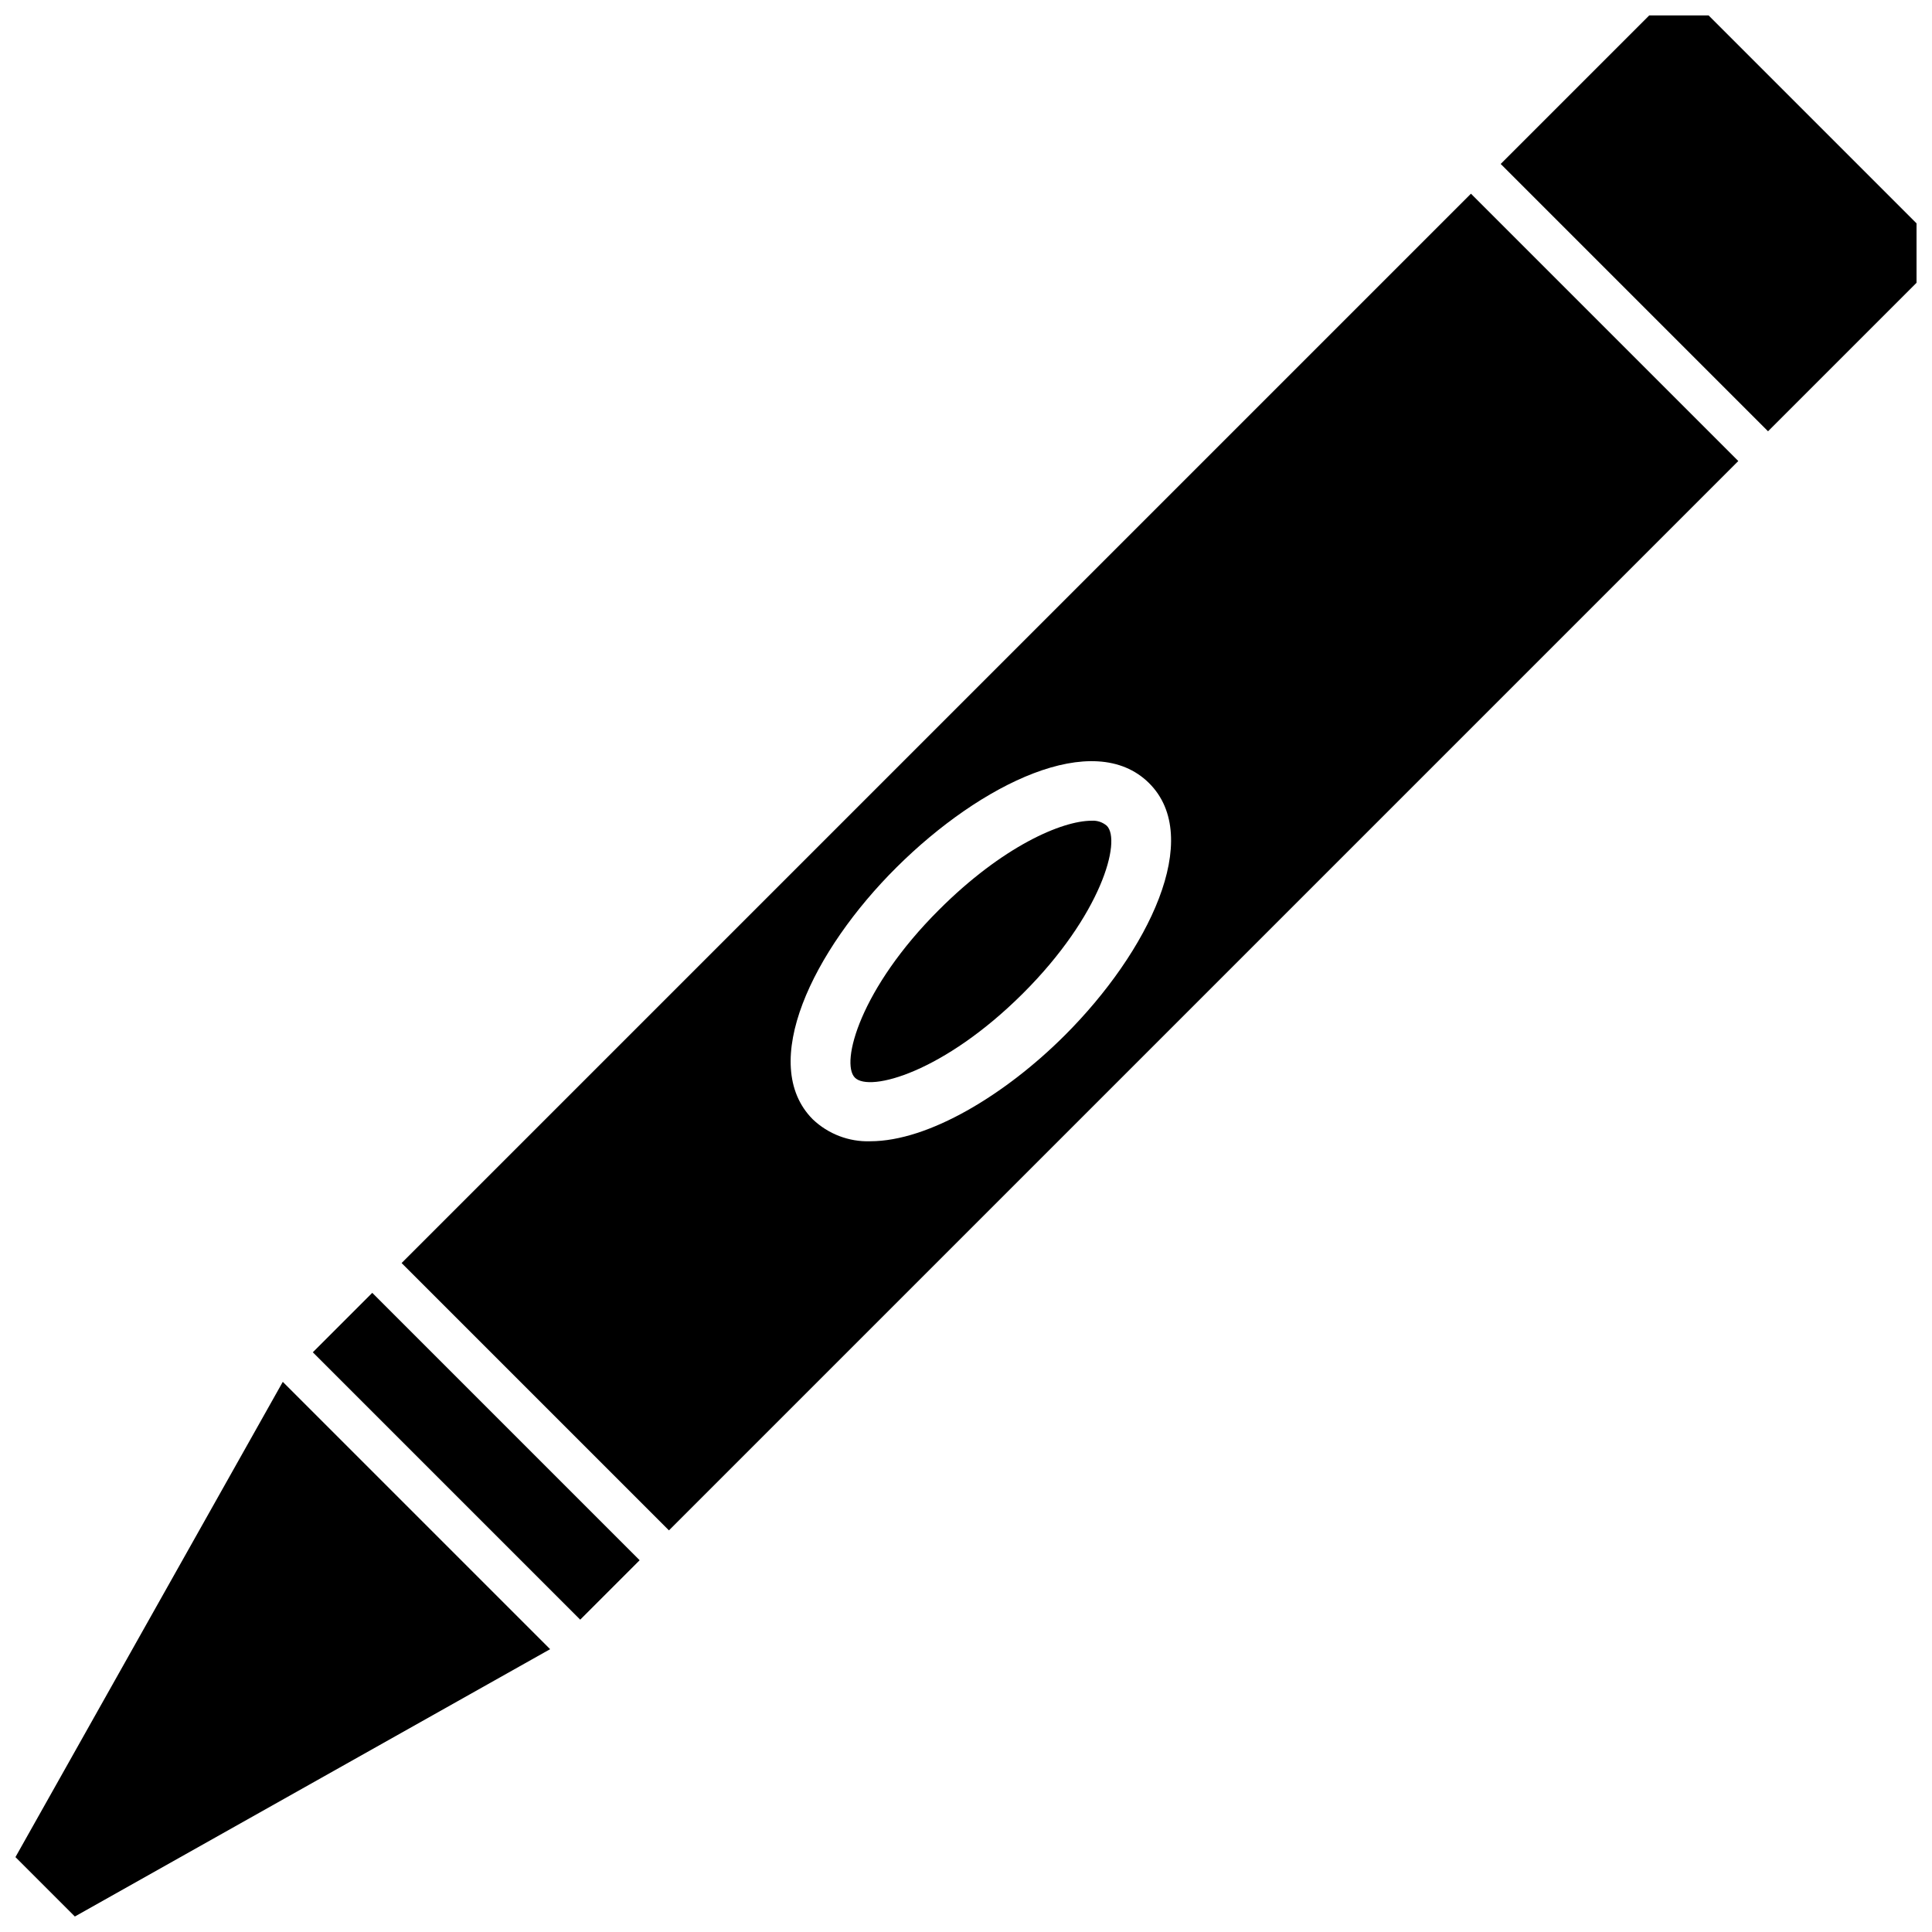 <?xml version="1.0" encoding="UTF-8"?>
<!-- The Best Svg Icon site in the world: iconSvg.co, Visit us! https://iconsvg.co -->
<svg width="800px" height="800px" version="1.1" viewBox="144 144 512 512" xmlns="http://www.w3.org/2000/svg">
 <defs>
  <clipPath id="b">
   <path d="m148.09 510h141.91v141.9h-141.91z"/>
  </clipPath>
  <clipPath id="a">
   <path d="m541 148.09h110.9v110.91h-110.9z"/>
  </clipPath>
 </defs>
 <path d="m433.3 361.5c-7.871 0-23.617 6.769-40.461 23.617-20.781 20.703-26.215 40.539-22.277 44.477s23.617-1.496 44.477-22.277 26.215-40.539 22.277-44.477c-1.113-0.957-2.555-1.438-4.016-1.34z"/>
 <g clip-path="url(#b)">
  <path d="m289.79 581.05-70.848-70.848-70.848 125.95 15.742 15.742z"/>
 </g>
 <path d="m226.9 502.37 15.754-15.754 70.859 70.859-15.754 15.754z"/>
 <path d="m250.43 478.72 70.848 70.848 283.39-283.39-70.848-70.848zm175.78-60.379c-15.742 15.742-36.133 28.102-51.562 28.102l0.004 0.004c-5.668 0.188-11.172-1.914-15.273-5.828-14.562-14.641 0-44.715 22.277-66.832 22.277-22.121 52.191-36.762 66.832-22.277 14.641 14.484-0.156 44.715-22.277 66.832z"/>
 <g clip-path="url(#a)">
  <path d="m541.7 187.45 70.848 70.848 39.359-39.359v-15.742l-55.102-55.105h-15.746z"/>
 </g>
</svg>